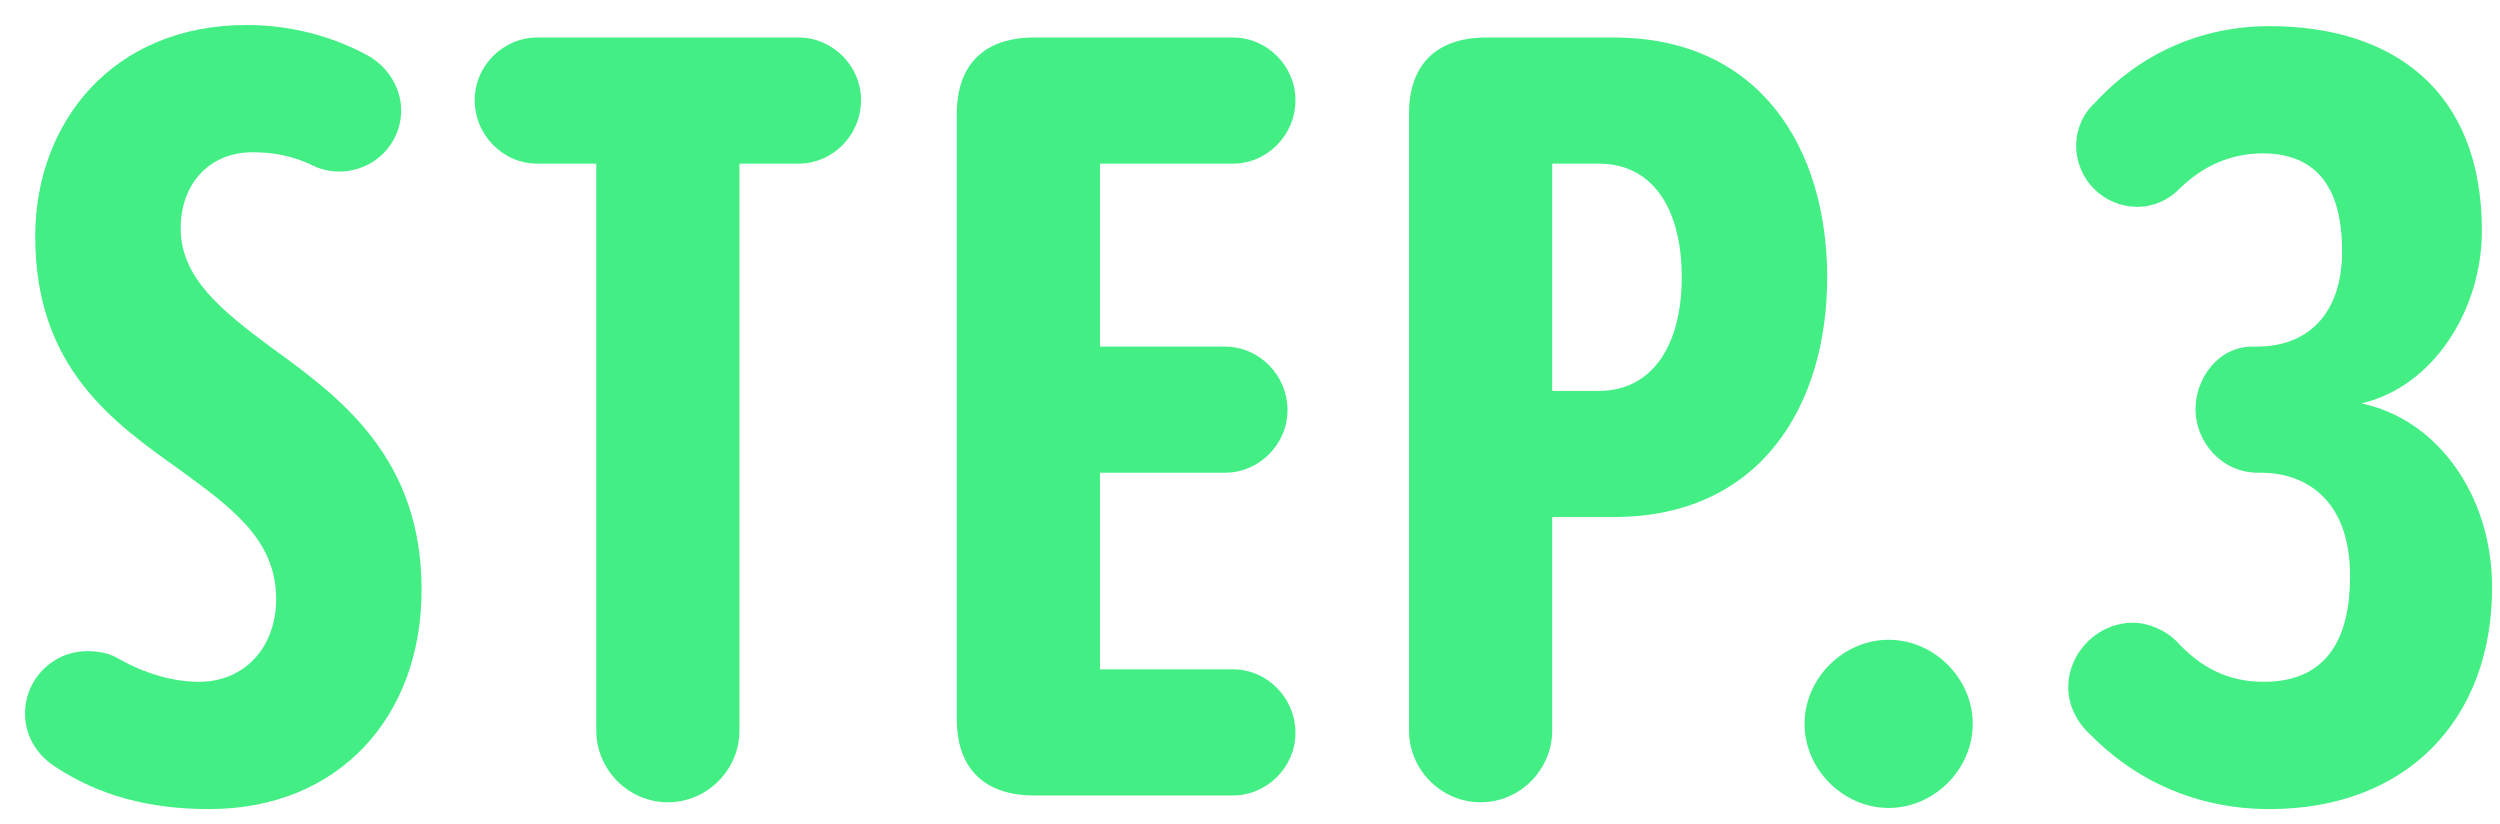 <svg width="88" height="29" viewBox="0 0 88 29" fill="none" xmlns="http://www.w3.org/2000/svg">
<path d="M79.882 28.48C77.282 28.48 75.122 27.44 73.562 25.84C73.122 25.44 72.802 24.84 72.802 24.2C72.802 22.96 73.842 21.92 75.082 21.92C75.642 21.92 76.242 22.2 76.602 22.56C77.442 23.48 78.402 24 79.682 24C81.962 24 82.722 22.4 82.722 20.28C82.722 17.48 81.042 16.64 79.602 16.64H79.482C78.202 16.64 77.282 15.56 77.282 14.4C77.282 13.32 78.082 12.2 79.282 12.2H79.442C81.282 12.2 82.442 11 82.442 8.84C82.442 6.48 81.442 5.4 79.642 5.4C78.522 5.4 77.522 5.84 76.682 6.68C76.322 7.04 75.802 7.28 75.242 7.28C74.042 7.28 73.082 6.32 73.082 5.12C73.082 4.56 73.322 4 73.722 3.64C75.402 1.8 77.602 0.92 79.882 0.92C84.202 0.92 87.362 3.16 87.362 8.12C87.362 10.88 85.682 13.6 83.122 14.2C85.802 14.76 87.722 17.44 87.722 20.68C87.722 25.32 84.722 28.48 79.882 28.48Z" fill="#43EF85"/>
<path d="M63.52 25.48C63.52 23.88 64.88 22.52 66.481 22.52C68.081 22.52 69.441 23.88 69.441 25.48C69.441 27.08 68.081 28.44 66.481 28.44C64.88 28.44 63.52 27.08 63.52 25.48Z" fill="#43EF85"/>
<path d="M52.117 28.24C50.717 28.24 49.597 27.08 49.597 25.72V4C49.597 2.28 50.557 1.32 52.317 1.32H56.797C61.997 1.32 64.317 5.28 64.317 9.76C64.317 14.24 61.997 18.2 56.797 18.2H54.637V25.72C54.637 27.08 53.517 28.24 52.117 28.24ZM59.197 9.76C59.197 7.32 58.157 5.76 56.277 5.76H54.637V13.76H56.277C58.157 13.76 59.197 12.16 59.197 9.76Z" fill="#43EF85"/>
<path d="M36.4 28C34.64 28 33.68 27.04 33.68 25.32V4C33.68 2.28 34.64 1.32 36.4 1.32H43.4C44.6 1.32 45.6 2.32 45.6 3.52C45.6 4.76 44.6 5.76 43.4 5.76H38.72V12.2H43.12C44.32 12.2 45.32 13.2 45.32 14.44C45.32 15.64 44.32 16.64 43.12 16.64H38.72V23.56H43.4C44.6 23.56 45.6 24.56 45.6 25.8C45.6 27 44.6 28 43.4 28H36.4Z" fill="#43EF85"/>
<path d="M23.509 28.24C22.11 28.24 20.989 27.08 20.989 25.72V5.76H18.91C17.709 5.76 16.709 4.76 16.709 3.52C16.709 2.32 17.709 1.32 18.91 1.32H28.11C29.309 1.32 30.309 2.32 30.309 3.52C30.309 4.76 29.309 5.76 28.11 5.76H26.029V25.72C26.029 27.08 24.91 28.24 23.509 28.24Z" fill="#43EF85"/>
<path d="M1.96 27C1.32 26.6 0.88 25.92 0.88 25.12C0.88 23.92 1.84 22.92 3.08 22.92C3.48 22.92 3.88 23 4.2 23.2C5.12 23.72 6.12 24 7 24C8.6 24 9.72 22.8 9.72 21.08C9.72 19 8.16 17.88 6.36 16.56C4 14.88 1.24 12.96 1.24 8.32C1.24 4.32 3.96 0.88 8.68 0.88C10.16 0.88 11.64 1.24 12.96 1.96C13.6 2.32 14.12 3.04 14.12 3.88C14.12 5.08 13.16 6.04 11.92 6.04C11.64 6.04 11.28 5.96 11.04 5.84C10.32 5.48 9.6 5.36 8.88 5.36C7.4 5.36 6.36 6.44 6.36 8.04C6.36 9.8 7.84 10.96 9.56 12.24C12 14 14.84 16.12 14.84 20.76C14.84 25.24 11.92 28.48 7.36 28.48C5.24 28.48 3.48 28 1.96 27Z" fill="#43EF85"/>
</svg>
